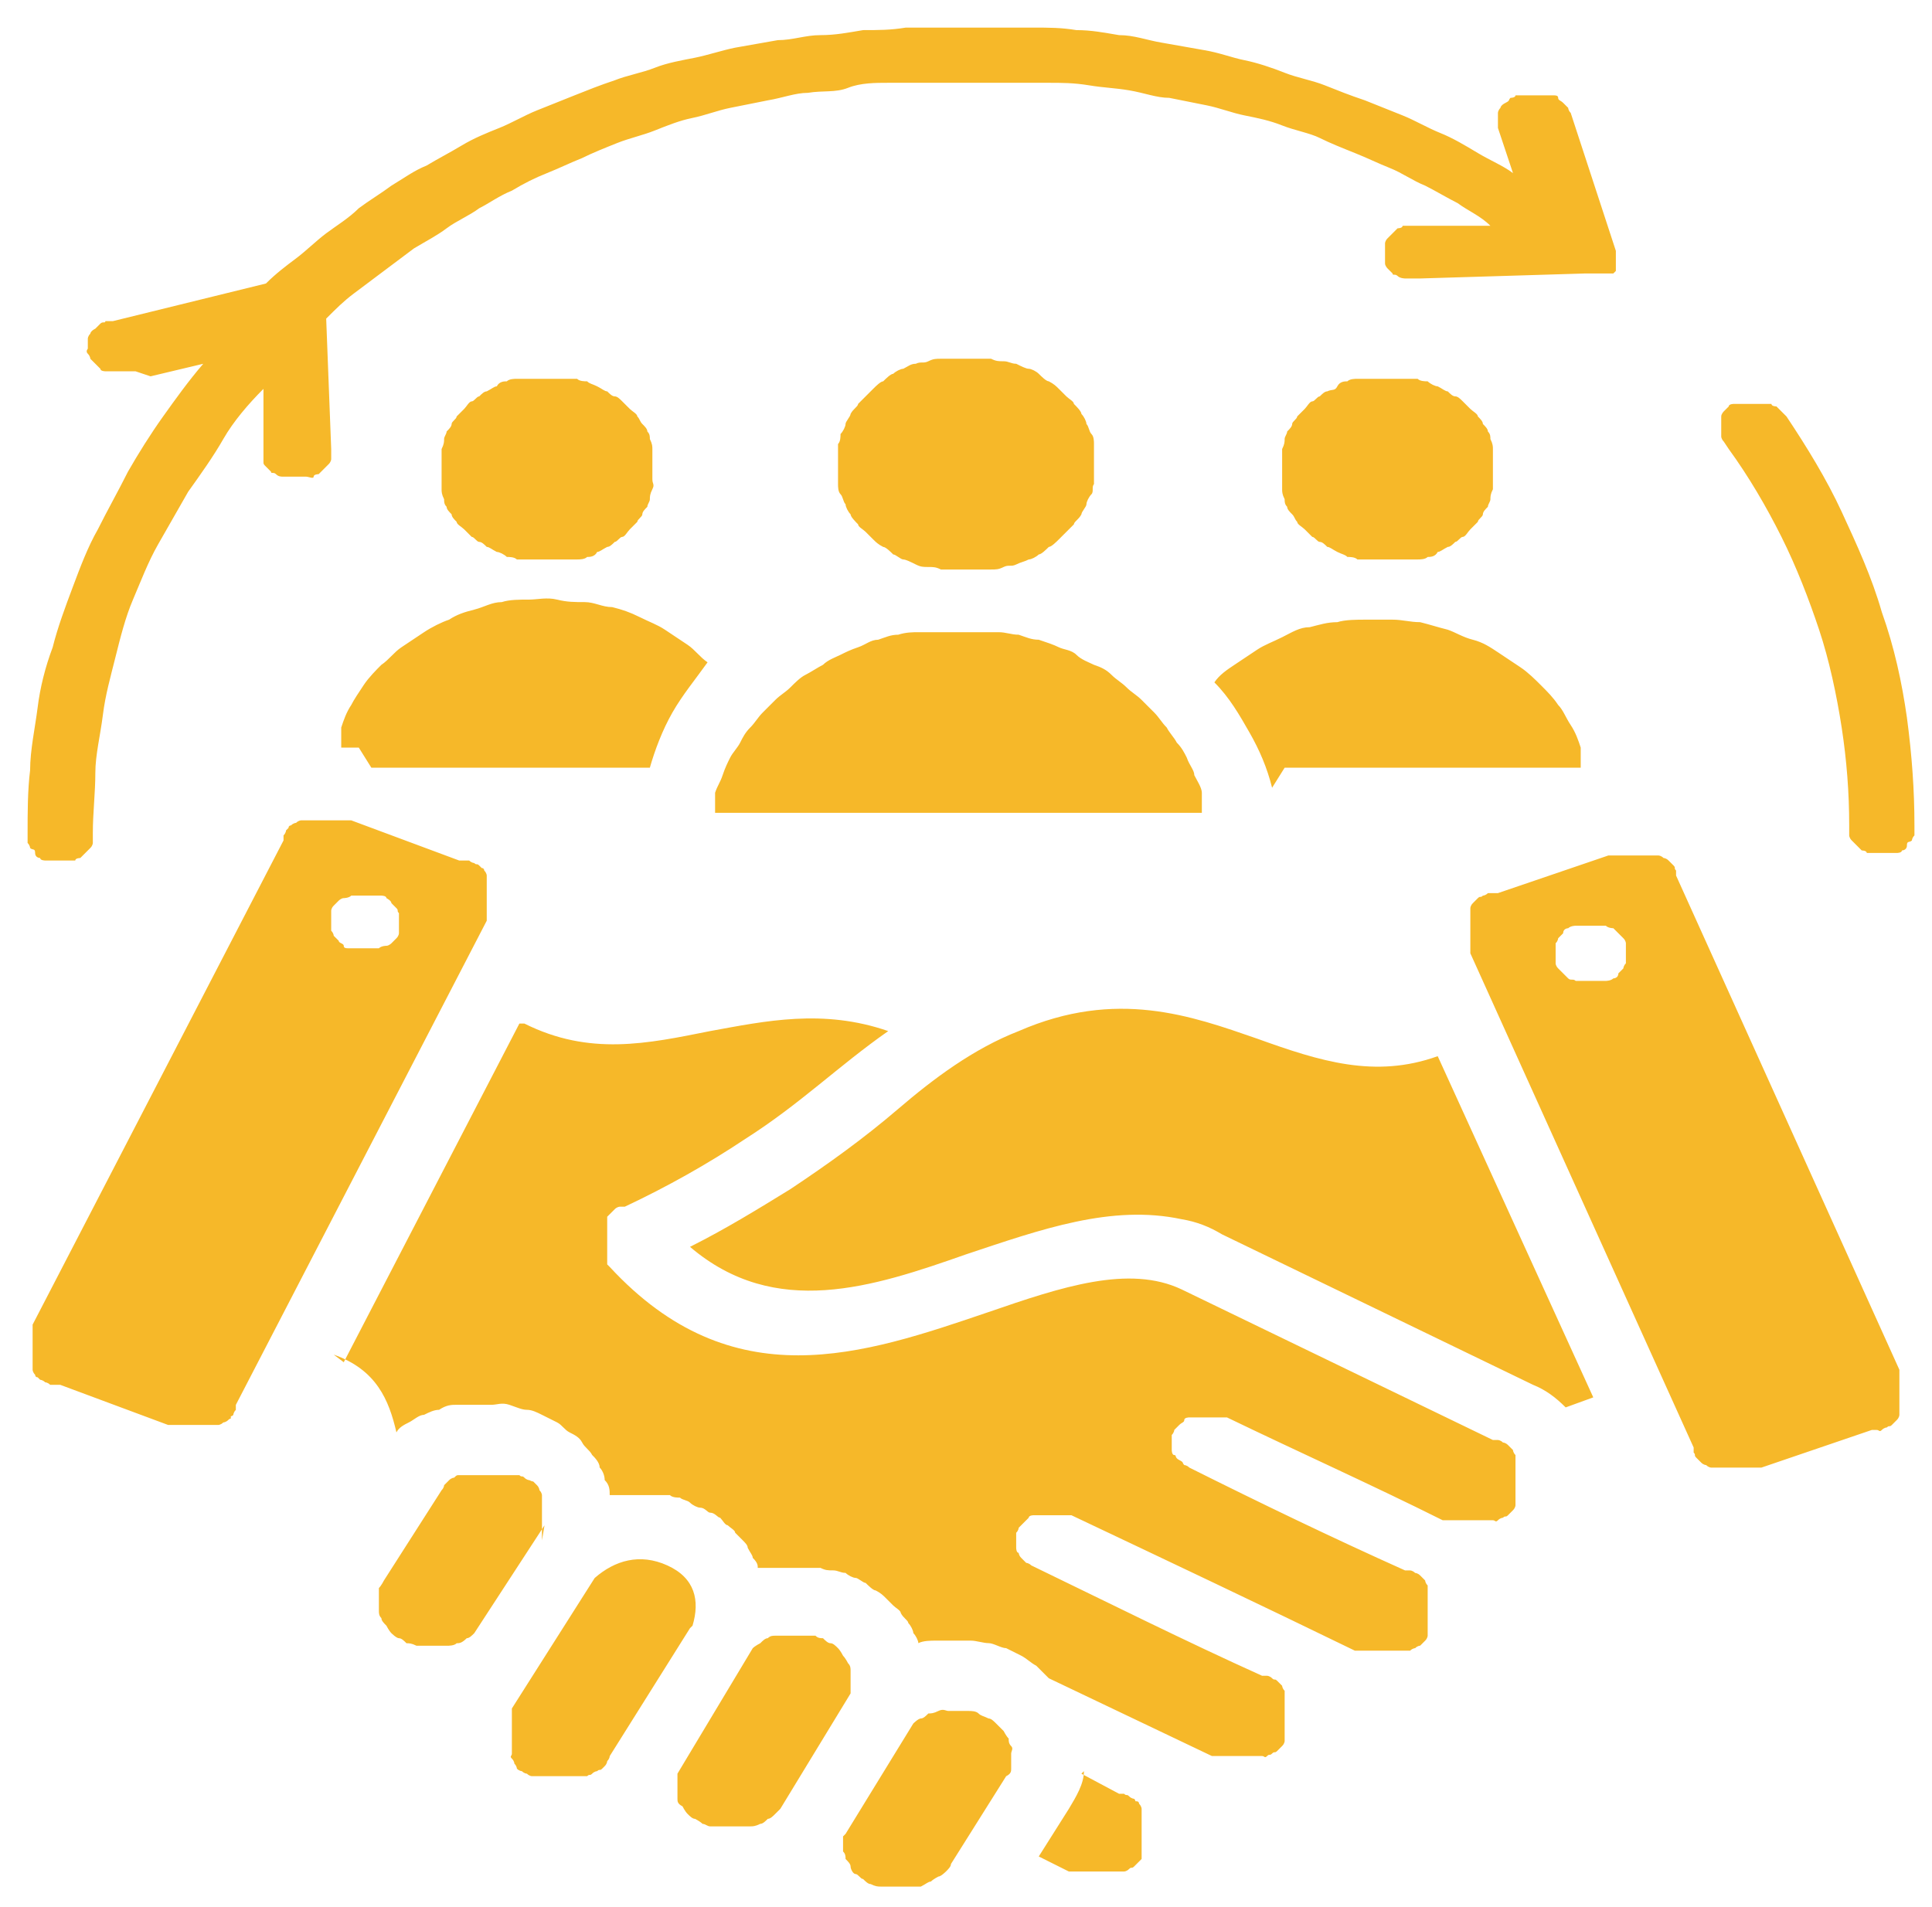 <?xml version="1.0" encoding="UTF-8"?>
<svg id="Layer_1" xmlns="http://www.w3.org/2000/svg" xmlns:xlink="http://www.w3.org/1999/xlink" version="1.1" viewBox="0 0 77 76">
  <!-- Generator: Adobe Illustrator 29.2.1, SVG Export Plug-In . SVG Version: 2.1.0 Build 116)  -->
  <defs>
    <style>
      .st0 {
        fill: none;
      }

      .st1 {
        fill: #f6b829;
        fill-rule: evenodd;
      }

      .st2 {
        clip-path: url(#clippath);
      }
    </style>
    <clipPath id="clippath">
      <rect class="st0" x=".5" y=".5" width="76" height="75"/>
    </clipPath>
  </defs>
  <g class="st2">
    <path class="st1" d="M51.2,30.6h11.1s0,0,.1,0c0,0,0,0,.1,0,0,0,0,0,.1,0s0,0,.1,0c0,0,0,0,.1,0s0,0,.1,0c0,0,0,0,.1,0s0,0,0,0c0,0,0,0,0-.1,0,0,0,0,0-.1s0,0,0-.1,0,0,0-.1c0,0,0,0,0-.1,0,0,0,0,0-.1s0,0,0-.1c0,0,0,0,0-.1-.1-.3-.2-.6-.4-.9-.2-.3-.3-.6-.5-.8-.2-.3-.4-.5-.7-.8-.2-.2-.5-.5-.8-.7-.3-.2-.6-.4-.9-.6-.3-.2-.6-.4-1-.5s-.7-.3-1-.4c-.4-.1-.7-.2-1.1-.3-.4,0-.7-.1-1.1-.1-.4,0-.8,0-1.1,0s-.8,0-1.1.1c-.4,0-.7.1-1.1.2-.4,0-.7.2-1.1.4s-.7.3-1,.5c-.3.2-.6.4-.9.6s-.6.4-.8.7c.6.6,1,1.3,1.4,2,.4.7.7,1.4.9,2.2ZM27.5,49.7c3.4,2.9,7.3,1.6,11,.3,3-1,5.8-2,8.6-1.4.6.1,1.1.3,1.6.6l12.4,6c.5.2.9.5,1.3.9l1.1-.4-6.2-13.6c-2.5.9-4.7.2-7.2-.7-2.6-.9-5.6-2-9.5-.3-1.8.7-3.4,1.9-4.8,3.1-1.4,1.2-2.8,2.2-4.3,3.2-1.3.8-2.6,1.6-4,2.3ZM11.3,33.5L1.3,52.8c0,0,0,.1,0,.2s0,.1,0,.2c0,0,0,.1,0,.2,0,0,0,.1,0,.2,0,0,0,.1,0,.2,0,0,0,.1,0,.2s0,.1,0,.2c0,0,0,.1,0,.2,0,0,0,.1,0,.2,0,0,0,.1.1.2,0,0,0,.1.1.1,0,0,0,0,.1.1,0,0,.1,0,.2.1,0,0,.1,0,.2.1,0,0,.1,0,.2,0s.1,0,.2,0l4.3,1.6c0,0,.1,0,.2,0,0,0,.1,0,.2,0,0,0,.1,0,.2,0,0,0,.1,0,.2,0,0,0,.1,0,.2,0,0,0,.1,0,.2,0,0,0,.1,0,.2,0,0,0,.1,0,.2,0,0,0,.1,0,.2,0,0,0,.1,0,.2,0,0,0,.1,0,.2-.1,0,0,.1,0,.2-.1s.1,0,.1-.1,0,0,.1-.1c0,0,0-.1.1-.2,0,0,0-.1,0-.2l10-19.3c0,0,0-.1,0-.2,0,0,0-.1,0-.2,0,0,0-.1,0-.2s0-.1,0-.2c0,0,0-.1,0-.2,0,0,0-.1,0-.2,0,0,0-.1,0-.2,0,0,0-.1,0-.2s0-.1,0-.2c0,0,0-.1-.1-.2,0,0,0-.1-.1-.1,0,0,0,0-.1-.1s-.1,0-.2-.1c0,0-.1,0-.2-.1,0,0-.1,0-.2,0,0,0-.1,0-.2,0l-4.3-1.6c0,0-.1,0-.2,0,0,0-.1,0-.2,0,0,0-.1,0-.2,0,0,0-.1,0-.2,0s-.1,0-.2,0c0,0-.1,0-.2,0s-.1,0-.2,0c0,0-.1,0-.2,0s-.1,0-.2,0c0,0-.1,0-.2,0,0,0-.1,0-.2.1,0,0-.1,0-.2.1,0,0-.1,0-.1.1,0,0,0,0-.1.1,0,0,0,.1-.1.2,0,0,0,.1,0,.2h0ZM66.8,34.9l8.9,19.7c0,0,0,.1,0,.2,0,0,0,.1,0,.2s0,.1,0,.2c0,0,0,.1,0,.2,0,0,0,.1,0,.2,0,0,0,.1,0,.2,0,0,0,.1,0,.2,0,0,0,.1,0,.2,0,0,0,.1,0,.2,0,0,0,.1-.1.2,0,0,0,0-.1.1,0,0,0,0-.1.1s-.1,0-.2.1c0,0-.1,0-.2.1s-.1,0-.2,0c0,0-.1,0-.2,0l-4.4,1.5c0,0-.1,0-.2,0,0,0-.1,0-.2,0,0,0-.1,0-.2,0,0,0-.1,0-.2,0s-.1,0-.2,0c0,0-.1,0-.2,0s-.1,0-.2,0c0,0-.1,0-.2,0s-.1,0-.2,0c0,0-.1,0-.2,0,0,0-.1,0-.2-.1,0,0-.1,0-.2-.1,0,0,0,0-.1-.1,0,0,0,0-.1-.1s0-.1-.1-.2c0,0,0-.1,0-.2l-8.9-19.7c0,0,0-.1,0-.2,0,0,0-.1,0-.2s0-.1,0-.2c0,0,0-.1,0-.2s0-.1,0-.2c0,0,0-.1,0-.2,0,0,0-.1,0-.2,0,0,0-.1,0-.2s0-.1,0-.2c0,0,0-.1.1-.2,0,0,0,0,.1-.1,0,0,0,0,.1-.1s.1,0,.2-.1c0,0,.1,0,.2-.1,0,0,.1,0,.2,0s.1,0,.2,0l4.4-1.5c0,0,.1,0,.2,0,0,0,.1,0,.2,0s.1,0,.2,0,.1,0,.2,0c0,0,.1,0,.2,0,0,0,.1,0,.2,0,0,0,.1,0,.2,0,0,0,.1,0,.2,0,0,0,.1,0,.2,0,0,0,.1,0,.2,0,0,0,.1,0,.2.1,0,0,.1,0,.2.1,0,0,0,0,.1.1,0,0,0,0,.1.1s0,.1.1.2c0,0,0,.1,0,.2ZM63.4,36.9c0,0-.2,0-.3,0,0,0-.2,0-.3,0,0,0-.2,0-.3.1,0,0-.2,0-.2.2,0,0-.1.1-.2.2,0,0,0,.1-.1.2,0,0,0,.2,0,.2,0,0,0,.2,0,.2s0,.2,0,.2c0,0,0,.2,0,.2,0,0,0,.1.1.2,0,0,.1.1.2.2s.1.1.2.2.2,0,.3.1c0,0,.2,0,.3,0,0,0,.2,0,.3,0s.2,0,.3,0c0,0,.2,0,.3,0,0,0,.2,0,.3-.1,0,0,.2,0,.2-.2,0,0,.1-.1.2-.2,0,0,0-.1.1-.2,0,0,0-.2,0-.2,0,0,0-.2,0-.2s0-.2,0-.2c0,0,0-.2,0-.2,0,0,0-.1-.1-.2,0,0-.1-.1-.2-.2,0,0-.1-.1-.2-.2,0,0-.2,0-.3-.1,0,0-.2,0-.3,0,0,0-.2,0-.3,0ZM14.6,35.7c0,0,.2,0,.3,0,0,0,.2,0,.3,0,0,0,.2,0,.2.1,0,0,.2.1.2.2,0,0,.1.1.2.2s0,.1.1.2c0,0,0,.2,0,.2s0,.2,0,.2c0,0,0,.2,0,.2,0,0,0,.2,0,.2,0,0,0,.1-.1.2s-.1.1-.2.2c0,0-.1.1-.2.1,0,0-.2,0-.3.1,0,0-.2,0-.3,0s-.2,0-.3,0c0,0-.2,0-.3,0s-.2,0-.3,0-.2,0-.2-.1-.2-.1-.2-.2c0,0-.1-.1-.2-.2,0,0,0-.1-.1-.2,0,0,0-.2,0-.2,0,0,0-.2,0-.2,0,0,0-.2,0-.2,0,0,0-.2,0-.2,0,0,0-.1.1-.2s.1-.1.2-.2c0,0,.1-.1.2-.1,0,0,.2,0,.3-.1,0,0,.2,0,.3,0,0,0,.2,0,.3,0ZM43.2,70.6c0,.5-.3,1-.6,1.5l-1.2,1.9c.4.2.8.4,1.2.6,0,0,.1,0,.2,0,0,0,.1,0,.2,0,0,0,.1,0,.2,0,0,0,.1,0,.2,0,0,0,.1,0,.2,0s.1,0,.2,0,.1,0,.2,0,.1,0,.2,0,.1,0,.2,0,.1,0,.2,0c0,0,.1,0,.2,0,0,0,.1,0,.2-.1s.1,0,.2-.1c0,0,0,0,.1-.1s0,0,.1-.1c0,0,0,0,.1-.1,0,0,0-.1,0-.2,0,0,0-.1,0-.2,0,0,0-.1,0-.2,0,0,0-.1,0-.2,0,0,0-.1,0-.2s0-.1,0-.2c0,0,0-.1,0-.2s0-.1,0-.2c0,0,0-.1,0-.2,0,0,0-.1,0-.2,0,0,0-.1-.1-.2,0,0,0-.1-.1-.1s0,0-.1-.1c0,0-.1,0-.2-.1s-.1,0-.2-.1c0,0-.1,0-.2,0l-1.5-.8h0ZM27,70.8c0,.1,0,.2,0,.3s0,.2,0,.3c0,.1,0,.2,0,.3s0,.2.2.3c0,0,.1.2.2.3s.2.2.3.2c0,0,.2.1.3.2.1,0,.2.1.3.1.1,0,.2,0,.4,0,.1,0,.2,0,.4,0s.3,0,.4,0c.1,0,.2,0,.4,0,.1,0,.2,0,.4-.1.1,0,.2-.1.3-.2.1,0,.2-.1.3-.2,0,0,.2-.2.2-.2l2.8-4.6c0-.1,0-.2,0-.3,0-.1,0-.2,0-.3,0-.1,0-.2,0-.3,0-.1,0-.2-.1-.3,0,0-.1-.2-.2-.3,0,0-.1-.2-.2-.3s-.2-.2-.3-.2-.2-.1-.3-.2c-.1,0-.2,0-.3-.1-.1,0-.2,0-.4,0-.1,0-.2,0-.4,0-.1,0-.3,0-.4,0-.1,0-.2,0-.4,0-.1,0-.2,0-.3.1-.1,0-.2.1-.3.2,0,0-.2.1-.3.2l-3,5ZM27.5,64.9l-3.2,5.1c0,0,0,.1-.1.2,0,0,0,.1-.1.2s0,0-.1.1-.1,0-.2.1c0,0-.1,0-.2.1s-.1,0-.2.1c0,0-.1,0-.2,0s-.1,0-.2,0c0,0-.1,0-.2,0,0,0-.1,0-.2,0,0,0-.1,0-.2,0,0,0-.1,0-.2,0,0,0-.1,0-.2,0s-.1,0-.2,0c0,0-.1,0-.2,0,0,0-.1,0-.2,0,0,0-.1,0-.2,0,0,0-.1,0-.2-.1,0,0-.1,0-.2-.1,0,0-.1,0-.2-.1,0,0,0-.1-.1-.2,0,0,0-.1-.1-.2s0-.1,0-.2c0,0,0-.1,0-.2,0,0,0-.1,0-.2s0-.1,0-.2c0,0,0-.1,0-.2,0,0,0-.1,0-.2,0,0,0-.1,0-.2,0,0,0-.1,0-.2,0,0,0-.1,0-.2,0,0,0-.1,0-.2l3.3-5.2c.8-.7,1.8-1,2.9-.5,1.1.5,1.3,1.4,1,2.4h0ZM21.6,61.4c0,0,0-.1,0-.2,0,0,0-.1,0-.2,0,0,0-.1,0-.2,0,0,0-.1,0-.2,0,0,0-.1,0-.2,0,0,0-.1,0-.2s0-.1,0-.2c0,0,0-.1,0-.2s0-.1,0-.2c0,0,0-.1-.1-.2,0,0,0-.1-.1-.2,0,0,0,0-.1-.1s0,0-.2-.1c0,0-.1,0-.2-.1s-.1,0-.2-.1c0,0-.1,0-.2,0,0,0-.1,0-.2,0,0,0-.1,0-.2,0,0,0-.1,0-.2,0,0,0-.1,0-.2,0,0,0-.1,0-.2,0,0,0-.1,0-.2,0,0,0-.1,0-.2,0,0,0-.1,0-.2,0,0,0-.1,0-.2,0,0,0-.1,0-.2,0,0,0-.1,0-.2,0s-.1,0-.2.1c0,0-.1,0-.2.1,0,0,0,0-.1.1s0,0-.1.1c0,0,0,.1-.1.2l-2.3,3.6c0,0-.1.2-.2.3,0,.1,0,.2,0,.3,0,.1,0,.2,0,.3,0,.1,0,.2,0,.3,0,.1,0,.2.1.3,0,.1.1.2.2.3,0,0,.1.2.2.3,0,0,.2.2.3.2.1,0,.2.1.3.2.1,0,.2,0,.4.1.1,0,.3,0,.4,0s.3,0,.4,0,.3,0,.4,0c.1,0,.3,0,.4-.1.1,0,.2,0,.4-.2.1,0,.2-.1.3-.2l2.8-4.3ZM33.7,73.1l2.7-4.4c0,0,.2-.2.3-.2.1,0,.2-.1.3-.2.1,0,.2,0,.4-.1s.3,0,.4,0c.1,0,.3,0,.4,0,.1,0,.3,0,.4,0,.1,0,.3,0,.4.1s.2.1.4.2c.1,0,.2.1.3.2,0,0,.2.2.3.3,0,0,.1.2.2.3,0,.1,0,.2.1.3s0,.2,0,.3c0,.1,0,.2,0,.3,0,.1,0,.2,0,.3,0,.1,0,.2-.2.3l-2.2,3.5c0,.1-.1.2-.2.3,0,0-.2.2-.3.2,0,0-.2.1-.3.2-.1,0-.2.1-.4.2-.1,0-.3,0-.4,0-.1,0-.3,0-.4,0-.1,0-.3,0-.4,0-.1,0-.3,0-.4,0-.1,0-.2,0-.4-.1-.1,0-.2-.1-.3-.2-.1,0-.2-.2-.3-.2s-.2-.2-.2-.3-.1-.2-.2-.3c0-.1,0-.2-.1-.3,0-.1,0-.2,0-.3,0-.1,0-.2,0-.3h0ZM13.7,54.3l7-13.5h.2c2.6,1.3,4.9.8,7.4.3,2.2-.4,4.5-.9,7.1,0-2,1.4-3.5,2.9-5.7,4.3-1.5,1-3.1,1.9-4.8,2.7,0,0-.1,0-.2,0,0,0-.1,0-.2.1,0,0,0,0-.1.1,0,0,0,0-.1.1s0,0-.1.1c0,0,0,.1,0,.2,0,0,0,.1,0,.2,0,0,0,.1,0,.2s0,.1,0,.2,0,.1,0,.2,0,.1,0,.2c0,0,0,.1,0,.2,0,0,0,.1,0,.2,0,0,0,.1,0,.2,0,0,0,.1,0,.1,0,0,0,0,.1.1,4.9,5.3,10.1,3.5,15.1,1.8,2.9-1,5.6-1.9,7.7-.9l12.4,6c0,0,.1,0,.2,0,0,0,.1,0,.2.1,0,0,.1,0,.2.1,0,0,0,0,.1.1,0,0,0,0,.1.1,0,0,0,.1.1.2,0,0,0,.1,0,.2s0,.1,0,.2c0,0,0,.1,0,.2s0,.1,0,.2c0,0,0,.1,0,.2,0,0,0,.1,0,.2s0,.1,0,.2c0,0,0,.1,0,.2s0,.1,0,.2c0,0,0,.1,0,.2,0,0,0,.1-.1.2,0,0,0,0-.1.1s0,0-.1.1-.1,0-.2.1c0,0-.1,0-.2.1s-.1,0-.2,0c0,0-.1,0-.2,0,0,0-.1,0-.2,0,0,0-.1,0-.2,0,0,0-.1,0-.2,0,0,0-.1,0-.2,0s-.1,0-.2,0c0,0-.1,0-.2,0,0,0-.1,0-.2,0s-.1,0-.2,0-.1,0-.2,0c-2.8-1.4-5.7-2.7-8.6-4.1,0,0-.2,0-.3,0,0,0-.2,0-.3,0,0,0-.2,0-.3,0,0,0-.2,0-.3,0s-.2,0-.3,0c0,0-.2,0-.2.1s-.1.1-.2.2c0,0-.1.1-.2.2,0,0,0,.1-.1.2,0,0,0,.2,0,.2,0,0,0,.2,0,.2,0,0,0,.2,0,.2s0,.2.1.2,0,.1.2.2.1.1.2.2c0,0,.1,0,.2.1,2.8,1.4,5.7,2.8,8.6,4.1,0,0,.1,0,.2,0,0,0,.1,0,.2.1,0,0,.1,0,.2.1,0,0,0,0,.1.1,0,0,0,0,.1.1,0,0,0,.1.1.2,0,0,0,.1,0,.2,0,0,0,.1,0,.2,0,0,0,.1,0,.2s0,.1,0,.2c0,0,0,.1,0,.2s0,.1,0,.2c0,0,0,.1,0,.2,0,0,0,.1,0,.2s0,.1,0,.2,0,.1,0,.2c0,0,0,.1-.1.2,0,0,0,0-.1.1,0,0,0,0-.1.1,0,0-.1,0-.2.1,0,0-.1,0-.2.1,0,0-.1,0-.2,0,0,0-.1,0-.2,0,0,0-.1,0-.2,0s-.1,0-.2,0-.1,0-.2,0c0,0-.1,0-.2,0,0,0-.1,0-.2,0s-.1,0-.2,0-.1,0-.2,0c0,0-.1,0-.2,0,0,0-.1,0-.2,0-3.7-1.8-7.5-3.6-11.3-5.4,0,0-.2,0-.3,0,0,0-.2,0-.3,0,0,0-.2,0-.3,0s-.2,0-.3,0c0,0-.2,0-.3,0,0,0-.2,0-.2.1,0,0-.1.1-.2.2,0,0-.1.1-.2.2,0,0,0,.1-.1.2,0,0,0,.2,0,.2,0,0,0,.2,0,.2,0,0,0,.2,0,.2,0,0,0,.2.1.2,0,0,0,.1.1.2,0,0,.1.1.2.2,0,0,.1,0,.2.1,3.1,1.5,6.1,3,9.2,4.4,0,0,.1,0,.2,0,0,0,.1,0,.2.1s.1,0,.2.1,0,0,.1.1,0,0,.1.1c0,0,0,.1.1.2,0,0,0,.1,0,.2,0,0,0,.1,0,.2,0,0,0,.1,0,.2,0,0,0,.1,0,.2s0,.1,0,.2c0,0,0,.1,0,.2,0,0,0,.1,0,.2,0,0,0,.1,0,.2,0,0,0,.1,0,.2s0,.1,0,.2c0,0,0,.1-.1.2,0,0,0,0-.1.1,0,0,0,0-.1.1s-.1,0-.2.1-.1,0-.2.1-.1,0-.2,0c0,0-.1,0-.2,0,0,0-.1,0-.2,0,0,0-.1,0-.2,0,0,0-.1,0-.2,0s-.1,0-.2,0c0,0-.1,0-.2,0,0,0-.1,0-.2,0,0,0-.1,0-.2,0,0,0-.1,0-.2,0s-.1,0-.2,0l-6.5-3.1c-.2-.2-.3-.3-.5-.5-.2-.1-.4-.3-.6-.4-.2-.1-.4-.2-.6-.3-.2,0-.5-.2-.7-.2-.2,0-.5-.1-.7-.1-.2,0-.5,0-.7,0s-.5,0-.7,0c-.2,0-.5,0-.7.1,0-.1-.1-.3-.2-.4,0-.1-.1-.3-.2-.4,0-.1-.2-.2-.3-.4,0-.1-.2-.2-.3-.3-.1-.1-.2-.2-.3-.3s-.2-.2-.4-.3c-.1,0-.3-.2-.4-.3-.1,0-.3-.2-.4-.2-.1,0-.3-.1-.4-.2-.2,0-.3-.1-.5-.1-.2,0-.3,0-.5-.1-.2,0-.3,0-.5,0-.2,0-.3,0-.5,0-.2,0-.3,0-.5,0s-.3,0-.5,0c-.2,0-.3,0-.5,0,0-.1,0-.2-.2-.4,0-.1-.1-.2-.2-.4,0-.1-.1-.2-.2-.3s-.2-.2-.3-.3c0-.1-.2-.2-.3-.3-.1,0-.2-.2-.3-.3-.1,0-.2-.2-.4-.2-.1,0-.2-.2-.4-.2-.1,0-.3-.1-.4-.2s-.3-.1-.4-.2c-.1,0-.3,0-.4-.1-.1,0-.3,0-.4,0-.1,0-.3,0-.5,0-.2,0-.3,0-.5,0-.2,0-.3,0-.5,0-.2,0-.3,0-.5,0,0-.2,0-.4-.2-.6,0-.2-.1-.4-.2-.5,0-.2-.2-.4-.3-.5-.1-.2-.3-.3-.4-.5-.1-.2-.3-.3-.5-.4s-.3-.3-.5-.4c-.2-.1-.4-.2-.6-.3s-.4-.2-.6-.2c-.2,0-.4-.1-.7-.2s-.5,0-.7,0-.5,0-.7,0-.5,0-.7,0-.4,0-.7.2c-.2,0-.4.1-.6.2-.2,0-.4.2-.6.3-.2.1-.4.2-.5.4-.3-1.3-.8-2.5-2.5-3.1ZM68.9,17.9c.8,1.1,1.5,2.3,2.1,3.5s1.1,2.5,1.5,3.7.7,2.6.9,3.9.3,2.6.3,3.9c0,0,0,.2,0,.2,0,0,0,.2,0,.2,0,0,0,.1.1.2,0,0,.1.1.2.2,0,0,.1.1.2.2,0,0,.2,0,.2.1,0,0,.2,0,.3,0,0,0,.2,0,.3,0s.2,0,.3,0c0,0,.2,0,.3,0,0,0,.2,0,.2-.1,0,0,.2,0,.2-.2s.1-.1.2-.2c0,0,0-.1.1-.2,0,0,0-.2,0-.2,0,0,0-.2,0-.2,0-1.4-.1-2.8-.3-4.3-.2-1.4-.5-2.8-1-4.2-.4-1.4-1-2.7-1.6-4-.6-1.3-1.4-2.6-2.2-3.8,0,0-.1-.1-.2-.2,0,0-.1-.1-.2-.2,0,0-.2,0-.2-.1,0,0-.2,0-.3,0s-.2,0-.3,0c0,0-.2,0-.3,0,0,0-.2,0-.3,0s-.2,0-.3,0c0,0-.2,0-.2.1,0,0-.1.1-.2.2,0,0-.1.1-.1.2s0,.1,0,.2c0,0,0,.2,0,.2,0,0,0,.2,0,.2,0,0,0,.2,0,.2,0,0,0,.1.1.2h0ZM5.4,14.8c0,0-.2,0-.3,0s-.2,0-.3,0c0,0-.2,0-.3,0,0,0-.2,0-.3,0,0,0-.2,0-.2-.1,0,0-.1-.1-.2-.2,0,0-.1-.1-.2-.2,0,0,0-.1-.1-.2s0-.2,0-.2c0,0,0-.2,0-.2,0,0,0-.2,0-.2,0,0,0-.1.1-.2,0,0,0-.1.2-.2,0,0,.1-.1.2-.2s.2,0,.2-.1c0,0,.2,0,.3,0l6.1-1.5c.4-.4.8-.7,1.2-1,.4-.3.8-.7,1.2-1s.9-.6,1.3-1c.4-.3.9-.6,1.3-.9.5-.3.9-.6,1.4-.8.5-.3.9-.5,1.4-.8.5-.3,1-.5,1.5-.7s1-.5,1.5-.7c.5-.2,1-.4,1.5-.6.5-.2,1-.4,1.6-.6.5-.2,1.1-.3,1.6-.5s1.1-.3,1.6-.4c.5-.1,1.1-.3,1.6-.4.6-.1,1.1-.2,1.7-.3.6,0,1.1-.2,1.7-.2.6,0,1.1-.1,1.7-.2.6,0,1.1,0,1.7-.1.6,0,1.1,0,1.7,0,.6,0,1.1,0,1.7,0,.6,0,1.1,0,1.7,0,.6,0,1.1,0,1.7.1.6,0,1.1.1,1.7.2.6,0,1.1.2,1.7.3s1.1.2,1.7.3,1.1.3,1.6.4c.5.1,1.1.3,1.6.5.5.2,1.1.3,1.6.5.5.2,1,.4,1.6.6.5.2,1,.4,1.5.6.5.2,1,.5,1.5.7s1,.5,1.5.8c.5.3,1,.5,1.4.8l-.6-1.8c0,0,0-.2,0-.2,0,0,0-.2,0-.2,0,0,0-.2,0-.2,0,0,0-.1.1-.2,0,0,0-.1.2-.2s.1-.1.2-.2c0,0,.2,0,.2-.1,0,0,.2,0,.3,0,0,0,.2,0,.3,0,0,0,.2,0,.3,0,0,0,.2,0,.3,0,0,0,.2,0,.3,0s.2,0,.2.1.1.1.2.2.1.1.2.2c0,0,0,.1.1.2l1.8,5.5s0,0,0,.1c0,0,0,0,0,.1,0,0,0,0,0,.1s0,0,0,.1c0,0,0,0,0,.1s0,0,0,.1c0,0,0,0,0,.1s0,0,0,.1c0,0,0,0-.1.1,0,0,0,0-.1,0,0,0,0,0-.1,0s0,0-.1,0-.1,0-.2,0c0,0-.1,0-.2,0,0,0-.1,0-.2,0,0,0-.1,0-.2,0l-6.6.2c0,0-.2,0-.3,0,0,0-.2,0-.3,0,0,0-.2,0-.3-.1s-.2,0-.2-.1c0,0-.1-.1-.2-.2,0,0-.1-.1-.1-.2,0,0,0-.1,0-.2,0,0,0-.2,0-.2,0,0,0-.2,0-.2,0,0,0-.2,0-.2,0,0,0-.1.1-.2,0,0,.1-.1.2-.2,0,0,.1-.1.2-.2,0,0,.2,0,.2-.1,0,0,.2,0,.3,0,0,0,.2,0,.3,0h2.9c-.4-.4-.9-.6-1.3-.9-.4-.2-.9-.5-1.3-.7-.5-.2-.9-.5-1.4-.7-.5-.2-.9-.4-1.4-.6-.5-.2-1-.4-1.4-.6s-1-.3-1.5-.5c-.5-.2-1-.3-1.5-.4s-1-.3-1.5-.4c-.5-.1-1-.2-1.5-.3-.5,0-1-.2-1.6-.3s-1-.1-1.6-.2-1.1-.1-1.6-.1c-.5,0-1.1,0-1.6,0s-1.1,0-1.6,0c-.5,0-1.1,0-1.6,0-.5,0-1.1,0-1.6,0s-1.1,0-1.6.2-1,.1-1.6.2c-.5,0-1,.2-1.6.3-.5.1-1,.2-1.5.3s-1,.3-1.5.4c-.5.1-1,.3-1.5.5-.5.2-1,.3-1.5.5-.5.2-1,.4-1.4.6-.5.2-.9.4-1.4.6s-.9.4-1.4.7c-.5.2-.9.5-1.3.7-.4.3-.9.5-1.3.8-.4.3-.8.5-1.3.8-.4.3-.8.6-1.2.9-.4.3-.8.6-1.2.9-.4.3-.7.6-1.1,1l.2,5.2c0,0,0,.2,0,.2,0,0,0,.2,0,.2,0,0,0,.1-.1.2,0,0-.1.1-.2.2,0,0-.1.1-.2.2,0,0-.2,0-.2.1s-.2,0-.3,0c0,0-.2,0-.3,0s-.2,0-.3,0c0,0-.2,0-.3,0s-.2,0-.3-.1-.2,0-.2-.1c0,0-.1-.1-.2-.2s-.1-.1-.1-.2c0,0,0-.1,0-.2,0,0,0-.2,0-.2v-2.5c-.6.6-1.2,1.3-1.6,2s-.9,1.4-1.4,2.1c-.4.7-.8,1.4-1.2,2.1-.4.7-.7,1.5-1,2.2-.3.7-.5,1.5-.7,2.3-.2.8-.4,1.5-.5,2.3s-.3,1.6-.3,2.3c0,.8-.1,1.6-.1,2.4,0,0,0,.2,0,.2,0,0,0,.2,0,.2,0,0,0,.1-.1.2,0,0-.1.1-.2.2,0,0-.1.1-.2.2,0,0-.2,0-.2.1,0,0-.2,0-.3,0,0,0-.2,0-.3,0s-.2,0-.3,0c0,0-.2,0-.3,0,0,0-.2,0-.2-.1,0,0-.2,0-.2-.2s-.1-.1-.2-.2c0,0,0-.1-.1-.2,0,0,0-.2,0-.2,0,0,0-.2,0-.2,0-.8,0-1.7.1-2.5,0-.8.2-1.7.3-2.5.1-.8.3-1.6.6-2.4.2-.8.5-1.6.8-2.4.3-.8.6-1.6,1-2.3.4-.8.8-1.5,1.2-2.3.4-.7.9-1.5,1.4-2.2s1-1.4,1.6-2.1l-2.1.5h0ZM38.5,14.3c-.2,0-.3,0-.5,0-.2,0-.3,0-.5,0-.2,0-.3,0-.5.1s-.3,0-.5.1c-.2,0-.3.1-.5.2-.1,0-.3.1-.4.2-.1,0-.3.2-.4.3-.1,0-.3.2-.4.3-.1.1-.2.2-.3.3-.1.1-.2.2-.3.3,0,.1-.2.2-.3.4,0,.1-.2.3-.2.4,0,.1-.1.3-.2.4,0,.1,0,.3-.1.4,0,.1,0,.3,0,.4,0,.1,0,.3,0,.4s0,.3,0,.4c0,.1,0,.3,0,.4,0,.1,0,.3.1.4s.1.3.2.4c0,.1.1.3.2.4,0,.1.2.3.3.4,0,.1.2.2.3.3.1.1.2.2.3.3.1.1.2.2.4.3.1,0,.3.2.4.3.1,0,.3.2.4.2.1,0,.3.1.5.2s.3.1.5.1.3,0,.5.1c.2,0,.3,0,.5,0,.2,0,.3,0,.5,0s.3,0,.5,0c.2,0,.3,0,.5,0,.2,0,.3,0,.5-.1s.3,0,.5-.1.3-.1.5-.2c.1,0,.3-.1.4-.2.1,0,.3-.2.4-.3.1,0,.3-.2.4-.3.1-.1.2-.2.3-.3.1-.1.2-.2.3-.3,0-.1.2-.2.3-.4,0-.1.2-.3.2-.4,0-.1.1-.3.2-.4s0-.3.1-.4c0-.1,0-.3,0-.4,0-.1,0-.3,0-.4s0-.3,0-.4c0-.1,0-.3,0-.4,0-.1,0-.3-.1-.4s-.1-.3-.2-.4c0-.1-.1-.3-.2-.4,0-.1-.2-.3-.3-.4,0-.1-.2-.2-.3-.3-.1-.1-.2-.2-.3-.3-.1-.1-.2-.2-.4-.3-.1,0-.3-.2-.4-.3s-.3-.2-.4-.2-.3-.1-.5-.2c-.2,0-.3-.1-.5-.1s-.3,0-.5-.1c-.2,0-.3,0-.5,0-.2,0-.3,0-.5,0ZM29.9,32.4h17.3s0,0,.1,0,0,0,.1,0c0,0,0,0,.1,0s0,0,.1,0,0,0,.1,0c0,0,0,0,.1,0,0,0,0,0,.1,0,0,0,0,0,0,0,0,0,0,0,0-.1s0,0,0-.1c0,0,0,0,0-.1,0,0,0,0,0-.1,0,0,0,0,0-.1s0,0,0-.1c0,0,0,0,0-.1,0,0,0,0,0-.1,0-.2-.2-.5-.3-.7,0-.2-.2-.4-.3-.7-.1-.2-.2-.4-.4-.6-.1-.2-.3-.4-.4-.6-.2-.2-.3-.4-.5-.6-.2-.2-.4-.4-.5-.5-.2-.2-.4-.3-.6-.5-.2-.2-.4-.3-.6-.5s-.4-.3-.7-.4c-.2-.1-.5-.2-.7-.4s-.5-.2-.7-.3-.5-.2-.8-.3c-.3,0-.5-.1-.8-.2-.3,0-.5-.1-.8-.1s-.5,0-.8,0c-.3,0-.6,0-.8,0s-.6,0-.8,0c-.3,0-.6,0-.8,0s-.5,0-.8.1c-.3,0-.5.1-.8.2-.3,0-.5.2-.8.3s-.5.2-.7.3-.5.2-.7.4c-.2.1-.5.3-.7.4s-.4.3-.6.5c-.2.2-.4.3-.6.5-.2.2-.4.4-.5.5-.2.2-.3.4-.5.6-.2.2-.3.4-.4.6-.1.2-.3.4-.4.6-.1.2-.2.4-.3.7s-.2.4-.3.7c0,0,0,0,0,.1,0,0,0,0,0,.1,0,0,0,0,0,.1s0,0,0,.1,0,0,0,.1c0,0,0,0,0,.1,0,0,0,0,0,.1,0,0,0,0,0,.1s0,0,0,0c0,0,0,0,.1,0s0,0,.1,0,0,0,.1,0,0,0,.1,0,0,0,.1,0c0,0,0,0,.1,0,0,0,0,0,.1,0h0ZM21.8,15.1c-.1,0-.3,0-.4,0-.1,0-.3,0-.4,0s-.3,0-.4,0c-.1,0-.3,0-.4.1-.1,0-.3,0-.4.2-.1,0-.2.1-.4.2-.1,0-.2.1-.3.2-.1,0-.2.2-.3.2s-.2.2-.3.3c0,0-.2.2-.3.3,0,.1-.2.2-.2.3s-.1.2-.2.3c0,.1-.1.2-.1.3,0,.1,0,.2-.1.4,0,.1,0,.2,0,.4s0,.2,0,.4,0,.2,0,.4c0,.1,0,.2,0,.4,0,.1,0,.2.1.4,0,.1,0,.2.1.3,0,.1.1.2.2.3,0,.1.1.2.2.3,0,.1.2.2.3.3,0,0,.2.2.3.3.1,0,.2.2.3.2.1,0,.2.1.3.2.1,0,.2.1.4.2.1,0,.3.1.4.2.1,0,.3,0,.4.1.1,0,.3,0,.4,0,.1,0,.3,0,.4,0,.1,0,.3,0,.4,0s.3,0,.4,0,.3,0,.4,0c.1,0,.3,0,.4,0,.1,0,.3,0,.4-.1.1,0,.3,0,.4-.2.1,0,.2-.1.4-.2.1,0,.2-.1.3-.2.1,0,.2-.2.3-.2s.2-.2.3-.3c0,0,.2-.2.3-.3,0-.1.2-.2.2-.3,0-.1.1-.2.2-.3,0-.1.1-.2.1-.3,0-.1,0-.2.1-.4s0-.2,0-.4c0-.1,0-.2,0-.4s0-.2,0-.4,0-.2,0-.4c0-.1,0-.2-.1-.4,0-.1,0-.2-.1-.3,0-.1-.1-.2-.2-.3s-.1-.2-.2-.3c0-.1-.2-.2-.3-.3,0,0-.2-.2-.3-.3s-.2-.2-.3-.2c-.1,0-.2-.1-.3-.2-.1,0-.2-.1-.4-.2s-.3-.1-.4-.2c-.1,0-.3,0-.4-.1-.1,0-.3,0-.4,0s-.3,0-.4,0-.3,0-.4,0ZM55.3,15.1c-.1,0-.3,0-.4,0-.1,0-.3,0-.4,0-.1,0-.3,0-.4,0-.1,0-.3,0-.4.1-.1,0-.3,0-.4.2s-.2.1-.4.2c-.1,0-.2.1-.3.2-.1,0-.2.2-.3.2s-.2.2-.3.3c0,0-.2.2-.3.3,0,.1-.2.2-.2.3,0,.1-.1.2-.2.3,0,.1-.1.2-.1.3,0,.1,0,.2-.1.4,0,.1,0,.2,0,.4,0,.1,0,.2,0,.4s0,.2,0,.4c0,.1,0,.2,0,.4,0,.1,0,.2.1.4,0,.1,0,.2.1.3,0,.1.1.2.2.3s.1.2.2.3c0,.1.2.2.3.3,0,0,.2.2.3.3.1,0,.2.2.3.2.1,0,.2.1.3.2.1,0,.2.1.4.2s.3.1.4.2c.1,0,.3,0,.4.1.1,0,.3,0,.4,0,.1,0,.3,0,.4,0,.1,0,.3,0,.4,0s.3,0,.4,0c.1,0,.3,0,.4,0,.1,0,.3,0,.4,0,.1,0,.3,0,.4-.1.1,0,.3,0,.4-.2.1,0,.2-.1.4-.2.1,0,.2-.1.3-.2.1,0,.2-.2.3-.2.1,0,.2-.2.3-.3,0,0,.2-.2.3-.3,0-.1.2-.2.2-.3,0-.1.1-.2.2-.3,0-.1.1-.2.1-.3,0-.1,0-.2.1-.4,0-.1,0-.2,0-.4,0-.1,0-.2,0-.4s0-.2,0-.4,0-.2,0-.4c0-.1,0-.2-.1-.4,0-.1,0-.2-.1-.3,0-.1-.1-.2-.2-.3,0-.1-.1-.2-.2-.3,0-.1-.2-.2-.3-.3,0,0-.2-.2-.3-.3s-.2-.2-.3-.2c-.1,0-.2-.1-.3-.2-.1,0-.2-.1-.4-.2-.1,0-.3-.1-.4-.2-.1,0-.3,0-.4-.1-.1,0-.3,0-.4,0s-.3,0-.4,0c-.1,0-.3,0-.4,0ZM14.8,30.6h11.1c.2-.7.5-1.5.9-2.2.4-.7.9-1.3,1.4-2-.3-.2-.5-.5-.8-.7s-.6-.4-.9-.6c-.3-.2-.6-.3-1-.5s-.7-.3-1.1-.4c-.4,0-.7-.2-1.1-.2-.4,0-.7,0-1.1-.1s-.8,0-1.1,0c-.4,0-.8,0-1.1.1-.4,0-.7.2-1.1.3-.4.1-.7.2-1,.4-.3.1-.7.3-1,.5-.3.2-.6.4-.9.6-.3.2-.5.5-.8.7-.2.2-.5.5-.7.8-.2.3-.4.6-.5.8-.2.3-.3.6-.4.9,0,0,0,0,0,.1,0,0,0,0,0,.1,0,0,0,0,0,.1,0,0,0,0,0,.1,0,0,0,0,0,.1,0,0,0,0,0,.1s0,0,0,.1c0,0,0,0,0,.1,0,0,0,0,0,0s0,0,.1,0c0,0,0,0,.1,0s0,0,.1,0c0,0,0,0,.1,0s0,0,.1,0c0,0,0,0,.1,0,0,0,0,0,.1,0Z"/>
  </g>
</svg>